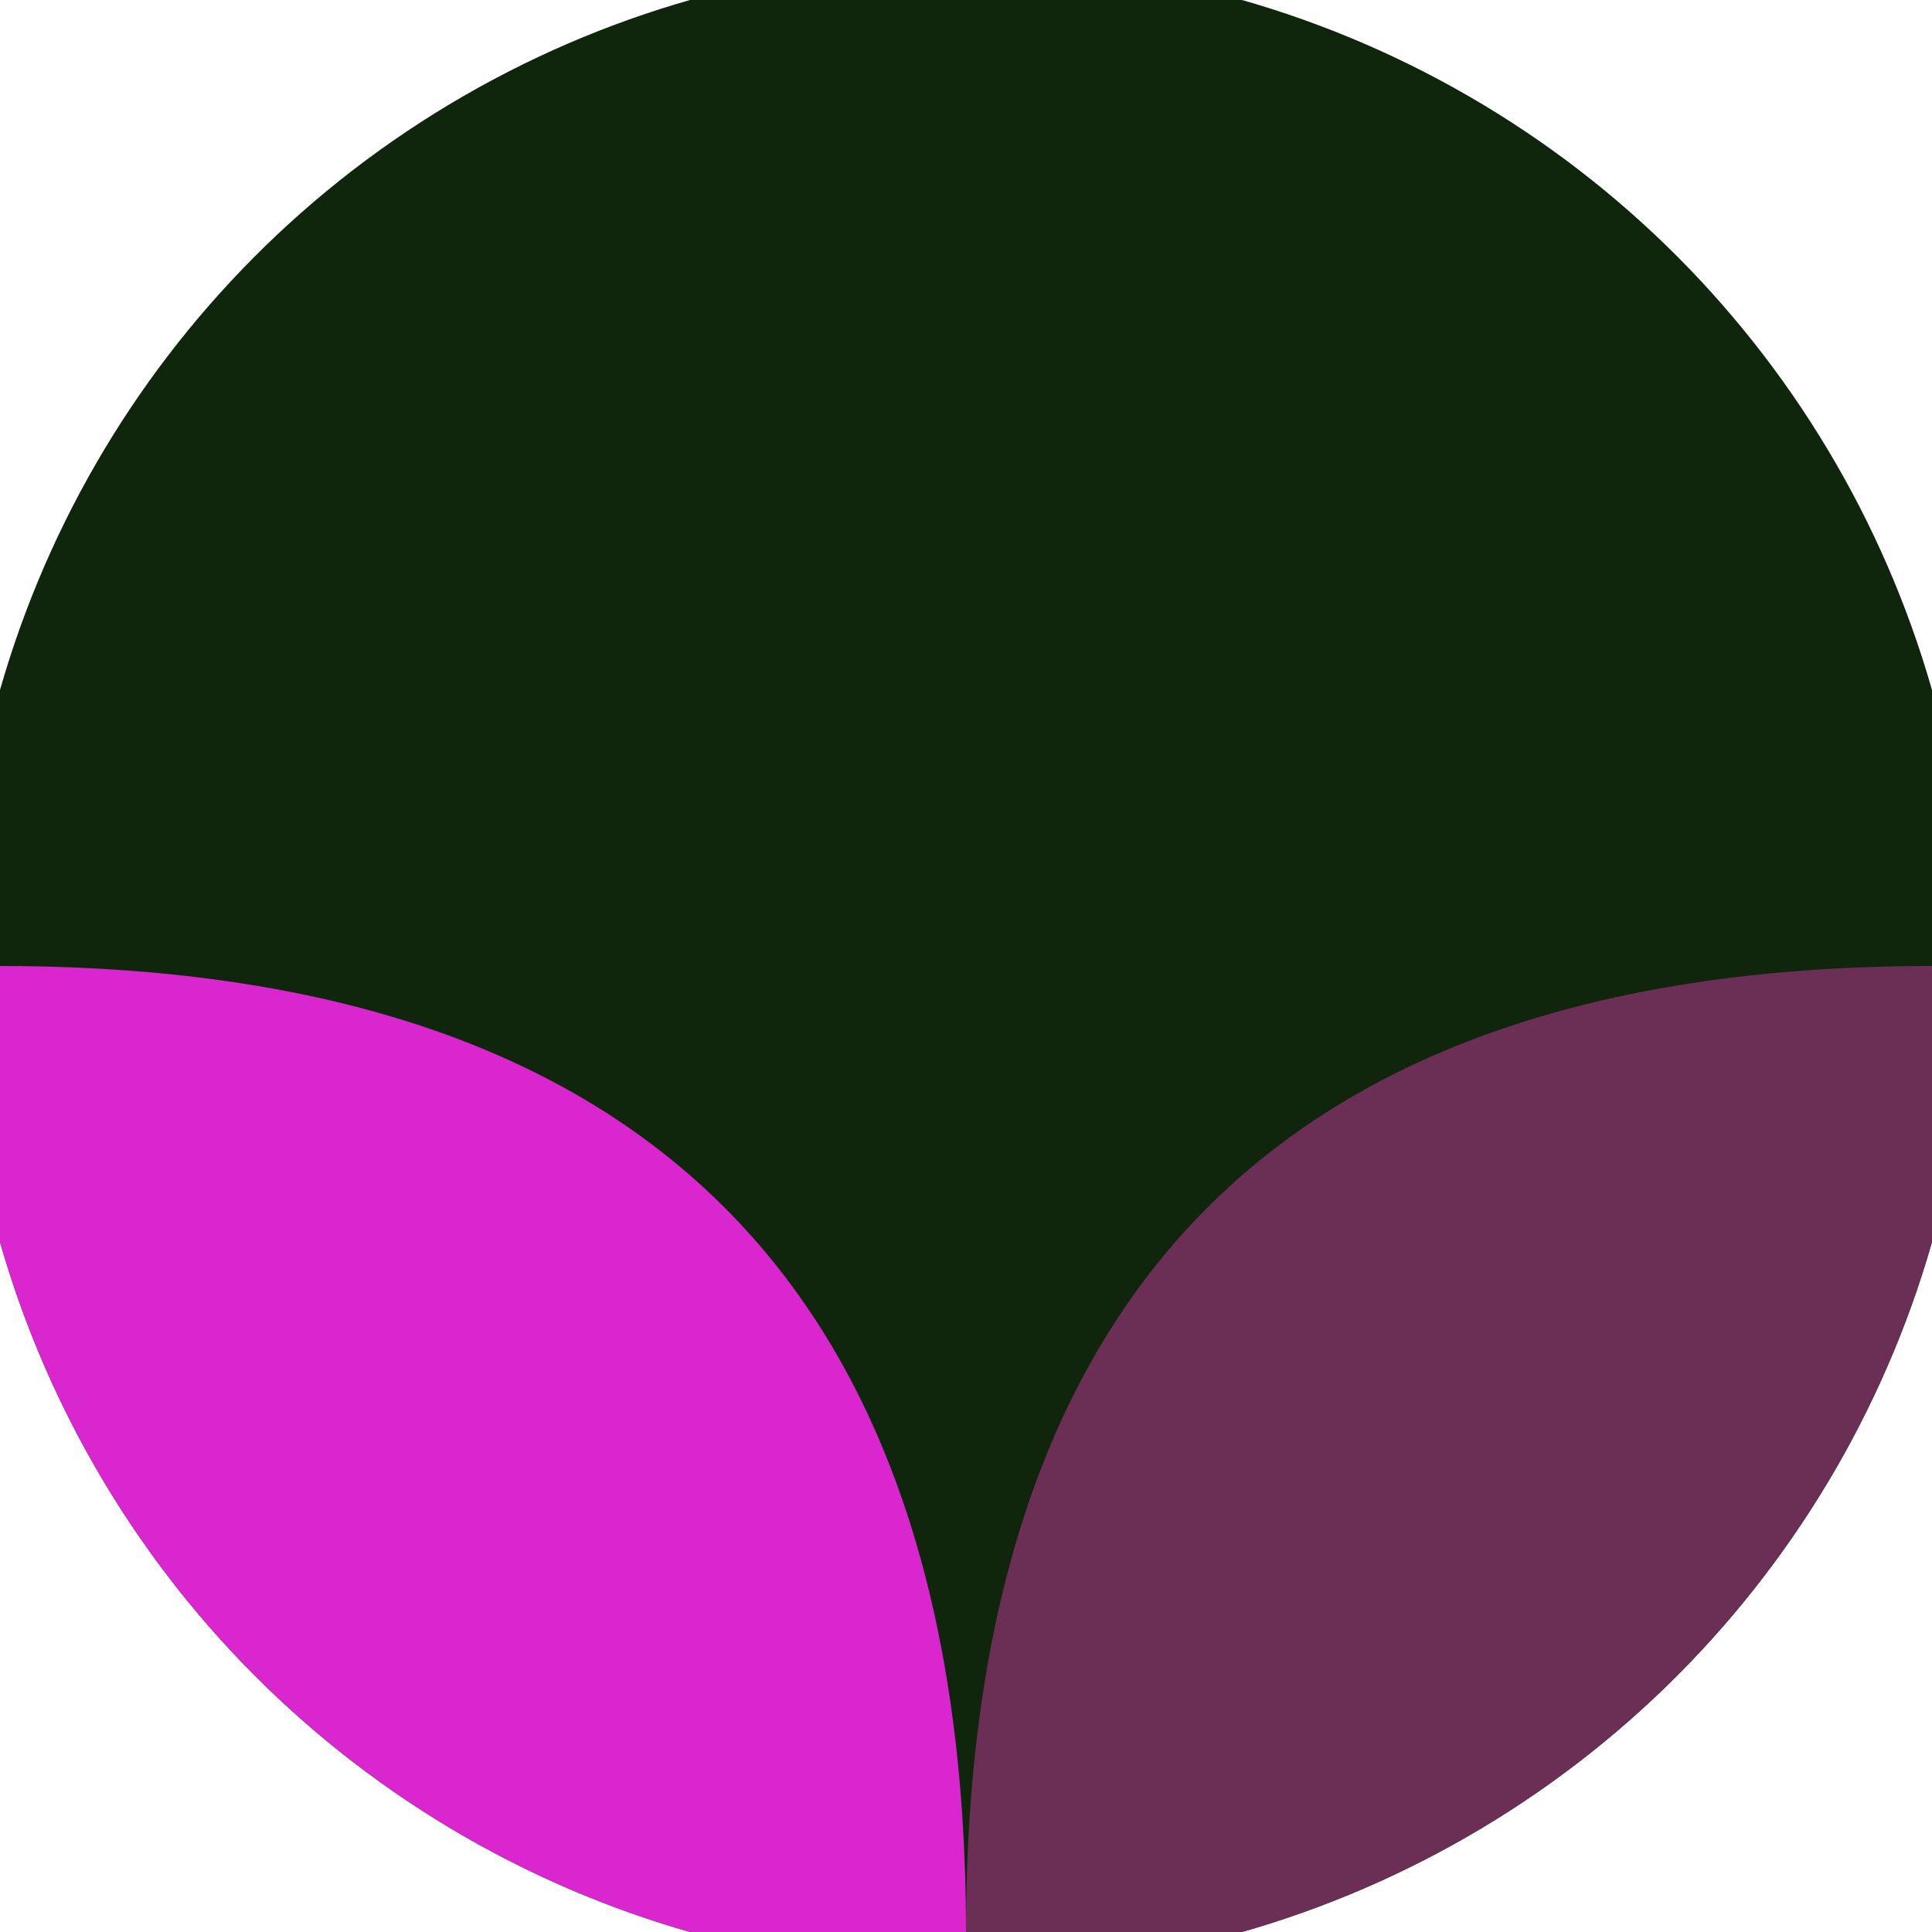 <svg xmlns="http://www.w3.org/2000/svg" width="128" height="128" viewBox="0 0 100 100" shape-rendering="geometricPrecision">
                            <defs>
                                <clipPath id="clip">
                                    <circle cx="50" cy="50" r="52" />
                                    <!--<rect x="0" y="0" width="100" height="100"/>-->
                                </clipPath>
                            </defs>
                            <g transform="rotate(180 50 50)">
                            <rect x="0" y="0" width="100" height="100" fill="#0f260d" clip-path="url(#clip)"/><path d="M 50 0 Q 50 50 100 50 H 100 V 0 H 50 Z" fill="#d926cf" clip-path="url(#clip)"/><path d="M 50 0 Q 50 50 0 50 H 0 V 0 H 50 Z" fill="#6b2e55" clip-path="url(#clip)"/></g></svg>